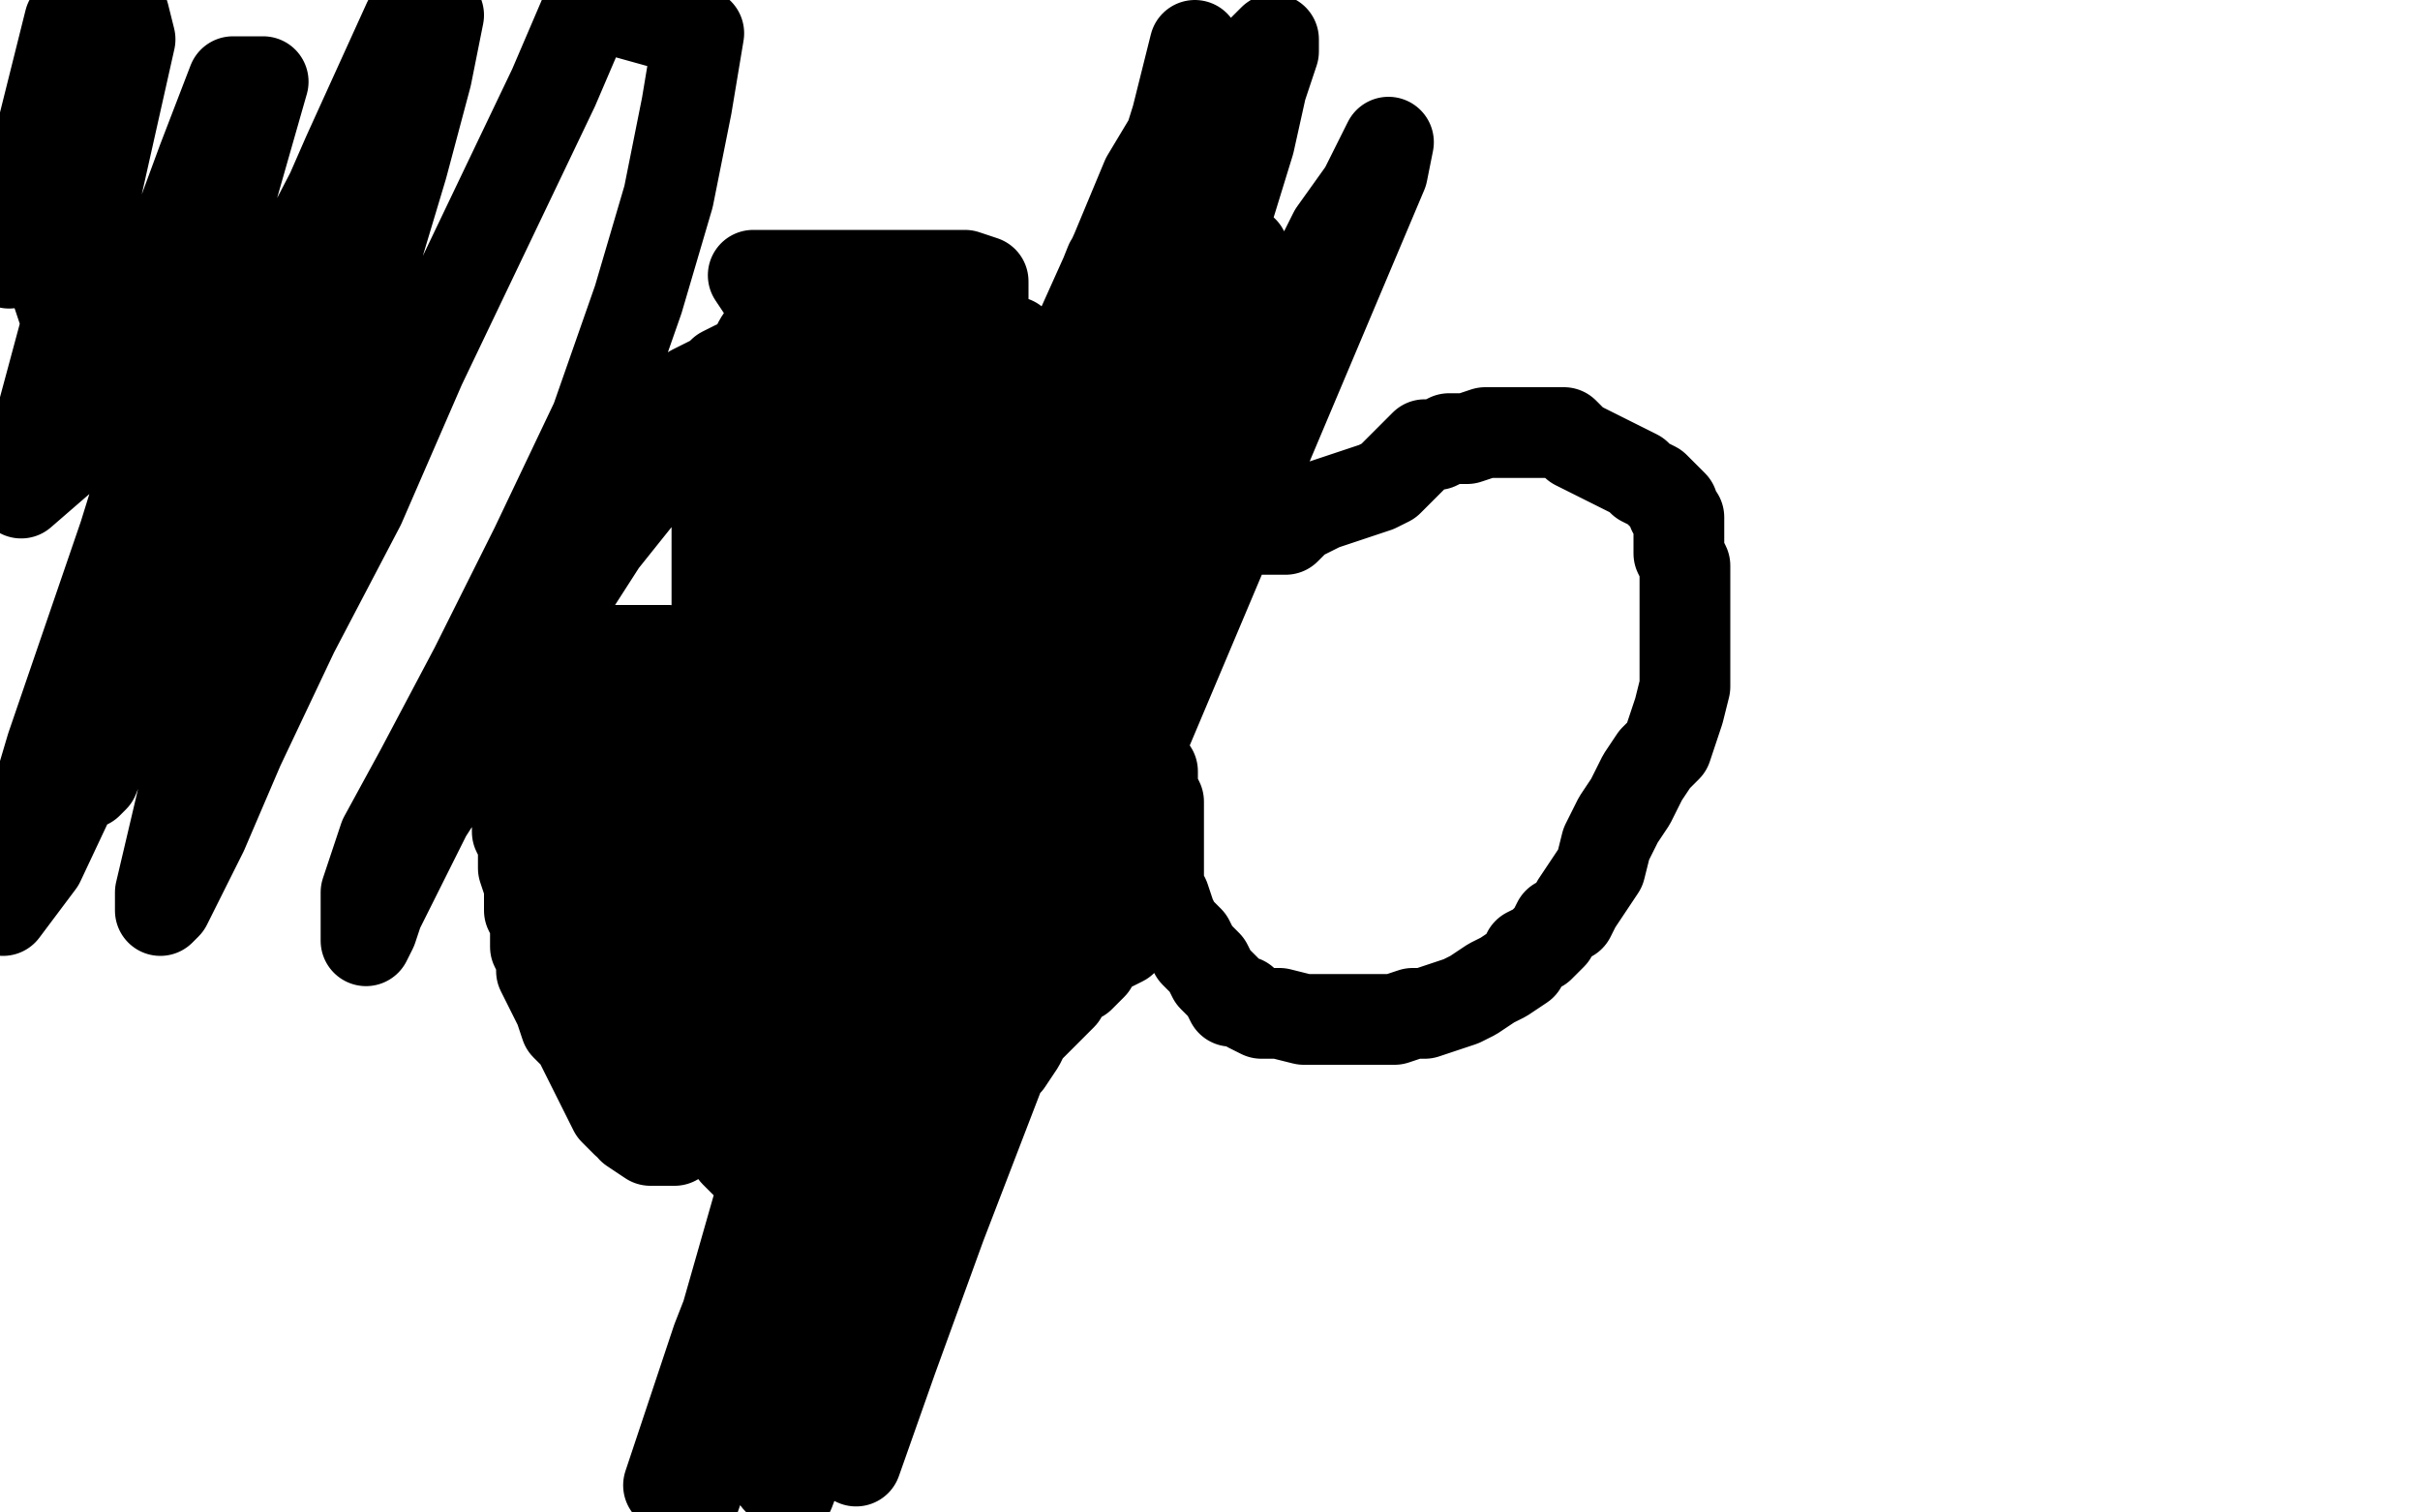 <?xml version="1.0" standalone="no"?>
<!DOCTYPE svg PUBLIC "-//W3C//DTD SVG 1.1//EN"
"http://www.w3.org/Graphics/SVG/1.1/DTD/svg11.dtd">

<svg width="800" height="500" version="1.1" xmlns="http://www.w3.org/2000/svg" xmlns:xlink="http://www.w3.org/1999/xlink" style="stroke-antialiasing: false"><desc>This SVG has been created on https://colorillo.com/</desc><rect x='0' y='0' width='800' height='500' style='fill: rgb(255,255,255); stroke-width:0' /><circle cx="383.5" cy="201.5" r="15" style="fill: #ffffff; stroke-antialiasing: false; stroke-antialias: 0; opacity: 1.0"/>
<polyline points="213,147 213,145 213,145 213,143 213,143 215,143 215,143 215,141 215,141 217,141 217,141 217,139 217,139 219,139 221,137 225,135 227,131 229,129 233,127 237,125 239,123 243,121 245,121 247,119 249,119 249,117 251,117 253,117 253,115 255,115 257,115 259,115 261,113 263,113 265,113 267,113 271,113 273,113 277,113 281,111 285,111 289,111 293,111 297,111 299,111 301,111 303,111 305,111 307,111 309,111 311,111 313,111 315,111 317,111 321,111 325,111 327,111 329,111 333,113 335,113 335,115 337,115 339,117 339,119 341,119 343,121 343,123 343,125 345,127 345,129 345,131 347,133 349,135 349,139 351,143 353,145 357,149 359,151 361,153 365,157 367,159 371,161 373,163 377,165 379,167 381,169 383,171 387,173 389,173 393,175 395,175 401,175 405,175 411,175 415,175 419,175 421,175 425,175 427,173 429,171 433,169 437,167 443,165 449,163 455,161 459,159 463,155 465,153 467,151 469,149 471,147 475,147 479,145 485,145 491,143 497,143 501,143 505,143 509,143 511,143 513,143 517,143 521,147 525,149 529,151 533,153 537,155 541,157 543,159 547,161 549,163 551,165 553,167 553,169 555,171 555,173 555,175 555,179 555,181 555,183 557,187 557,189 557,191 557,195 557,199 557,201 557,205 557,209 557,215 557,221 557,227 555,235 553,241 551,247 547,251 543,257 539,265 535,271 531,279 529,287 525,293 521,299 519,303 515,305 513,309 511,311 509,313 505,315 503,319 497,323 493,325 487,329 483,331 477,333 471,335 467,335 461,337 457,337 451,337 445,337 439,337 431,337 423,335 417,335 413,333 411,331 407,331 405,327 401,323 399,319 395,315 393,311 389,307 387,303 385,297 383,293 381,289 381,285 381,281 379,279 377,277 377,275 375,275 375,273 373,273 371,273 369,273 367,273 365,273 363,273 361,275 359,279 357,281 355,283 351,287 343,289 335,293 319,307 293,329 271,345 253,357 239,365 227,369 219,371 211,371 207,371 203,367 199,359 195,351 191,343 187,339 185,333 183,329 181,325 179,321 179,317 177,313 177,311 177,305 175,301 175,297 175,293 173,287 173,283 173,279 171,275 171,271 171,269 171,265 171,263 171,259 171,257 171,253 171,251 171,247 173,243 175,239 177,235 179,233 181,231 181,229 183,227 185,225 187,223 189,221 193,217 195,217 197,215 199,215 201,215 203,215 205,215 207,215 209,215 213,215 217,215 221,215 225,217 231,217 235,219 241,221 245,223 249,225 255,227 259,229 263,233 267,235 271,237 273,241 275,243 277,243 279,245 283,245 285,245 289,245 293,245 297,245 301,245 305,245 309,243 315,243 321,241 327,239 333,237 337,237 341,235 345,235 349,235 353,233 357,233 363,233 367,235 371,239 375,243 377,249 381,255 381,261 383,265 383,271 383,277 383,283 383,289 383,295 383,299 379,303 377,305 373,307 371,311 367,313 363,315 361,319 357,323 353,325 351,329 347,333 343,337 339,341 337,345 333,351 329,355 325,357 321,361 319,363 317,363 317,365 315,365 315,367 315,371 315,375 315,381 313,385 313,389 313,391 311,393 311,395 309,395 309,397 307,399 303,401 301,403 299,405 295,407 291,409 287,409 283,409 279,409 275,409 269,407 267,403 265,401 263,397 261,395 259,393 257,391 255,389 253,389 251,387 247,385 245,383 243,381 241,377 239,375 237,371 235,367 233,361 233,357 233,351 233,345 231,339 231,335 231,331 231,327 231,323 231,321 231,317 231,315 231,311 231,307 231,303 233,299 235,295 235,291 237,287 239,283 241,279 241,275 243,271 243,269 245,267 245,265 245,263 247,263 247,261 247,259 245,259 243,259 241,259 239,259 237,259 235,259 233,259 231,257 229,255 227,255 225,253 223,251 221,251 219,251 217,251 215,253 213,257 213,259 211,265 209,271 209,277 207,285 207,297 205,309 205,321 205,335 205,347 205,359 207,367 209,373 215,377 219,377 223,377 229,371 231,365 235,357 237,349 239,343 239,337 239,327 239,317 239,305 237,293 231,279 225,267 221,257 217,249 213,247 209,245 207,245 205,245 203,245 201,247 201,251 199,257 199,263 199,269 199,273 199,279 199,283 199,287 199,291 201,295 201,297 203,299 207,301 209,301 215,301 219,297 225,293 231,287 235,281 241,273 243,269 245,263 245,257 245,249 245,241 245,233 245,225 245,217 245,211 245,207 245,205 245,207 245,211 247,217 247,223 251,229 255,235 263,241 275,249 289,257 303,265 317,271 329,275 339,281 345,285 349,287 351,291 351,293 347,293 339,293 331,291 321,287 313,285 303,281 293,279 287,275 279,273 265,271 247,265 235,259 225,253 217,249 211,245 207,243 207,241 205,239 205,237 205,235 205,231 207,229 213,229 223,229 233,229 245,229 257,229 269,229 281,231 293,235 301,239 311,241 319,241 327,243 333,243 339,245 345,245 347,249 347,253 347,255 347,259 347,261 345,265 339,267 335,271 329,275 323,277 315,283 307,289 299,295 289,301 279,311 269,319 259,331 247,341 239,349 231,355 227,359 225,363 223,363 223,357 223,351 227,343 235,335 247,325 265,309 285,291 305,275 319,259 329,245 337,237 343,231 345,225 347,223 343,223 331,233 323,243 315,251 307,261 301,271 293,285 287,297 283,311 279,323 275,337 271,351 269,363 267,373 265,381 265,387 263,389 263,385 263,379 265,369 279,347 299,309 321,267 345,221 367,179 381,143 393,115 401,97 407,87 409,83 411,83 407,103 403,121 399,141 391,167 379,205 365,253 349,303 331,353 311,405 295,449 283,483 275,479 301,413 343,327 457,57 459,47 451,63 441,77 431,97 411,135 381,193 355,253 325,317 303,371 285,421 273,461 261,493 257,489 267,455 287,401 351,239 367,191 383,147 395,107 405,73 413,47 417,29 421,17 421,13 413,21 405,39 393,65 371,115 339,191 309,267 283,341 261,405 243,457 229,497 221,491 237,443 365,115 395,41 367,87 343,147 317,207 297,263 281,315 247,427 241,447 235,459 233,465 233,459 239,439 251,397 279,329 311,249 343,173 365,115 379,71 389,39 393,23 395,15 395,27 391,39 385,49 379,59 369,83 351,123 335,167 335,169 331,173 329,179 325,187 321,195 317,209 305,235 291,261 277,285 265,307 257,323 253,329 251,329 251,323 251,315 251,305 253,291 263,267 279,233 293,193 307,161 317,135 323,117 325,107 325,99 325,95 325,93 319,91 313,91 301,91 289,91 277,91 265,91 257,91 253,91 249,91 253,97 257,101 265,107 275,113 289,121 303,131 315,145 323,155 327,165 329,171 329,179 329,185 325,191 319,193 313,195 307,199 301,205 295,209 293,211 291,211 295,205 299,199 303,193 305,183 309,171 313,161 313,153 315,147 315,143 315,141 311,141 307,145 299,151 291,159 283,169 275,183 269,197 265,213 259,229 255,243 253,251 251,255 251,249 253,243 257,231 259,215 263,201 265,185 267,169 269,153 271,137 271,125 271,117 267,111 265,109 261,107 255,107 251,113 247,121 243,131 241,143 239,157 237,171 237,183 237,193 237,201 237,203 239,205 243,205 247,201 253,195 257,185 261,173 265,163 271,155 275,145 275,137 277,131 277,127 277,125 273,125 269,129 265,139 261,149 257,159 253,171 251,181 251,189 249,199 249,207 249,213 249,219 249,221 251,221 253,221 255,217 259,211 267,205 277,201 293,193 309,183 325,171 335,163 341,157 343,151 343,145 339,137 329,133 317,131 301,131 281,131 263,131 251,135 239,139 227,147 215,159 199,179 181,207 159,241 141,269 131,289 125,301 123,307 121,311 121,307 121,295 127,277 139,255 157,221 177,181 197,139 211,99 221,65 227,35 231,11 195,1 183,29 139,121 119,167 97,209 79,247 67,275 59,291 55,299 53,301 53,295 61,261 79,205 103,145 121,95 133,55 141,25 145,5 141,7 135,19 127,33 121,49 109,79 87,119 43,227 35,247 31,257 29,259 29,249 53,191 87,115 115,51 135,7 115,53 89,103 67,157 47,207 29,251 13,285 1,301 17,247 41,177 59,119 75,69 87,27 77,27 67,53 53,91 37,137 7,163 21,111 43,13 41,5 37,17 35,29 33,37 31,43 19,63 15,69 9,79 3,87 23,7 27,19 29,35 29,53 29,67 27,103 23,103 21,103 19,97 17,89 17,83" style="fill: none; stroke: #000000; stroke-width: 30; stroke-linejoin: round; stroke-linecap: round; stroke-antialiasing: false; stroke-antialias: 0; opacity: 1.0"/>
</svg>
